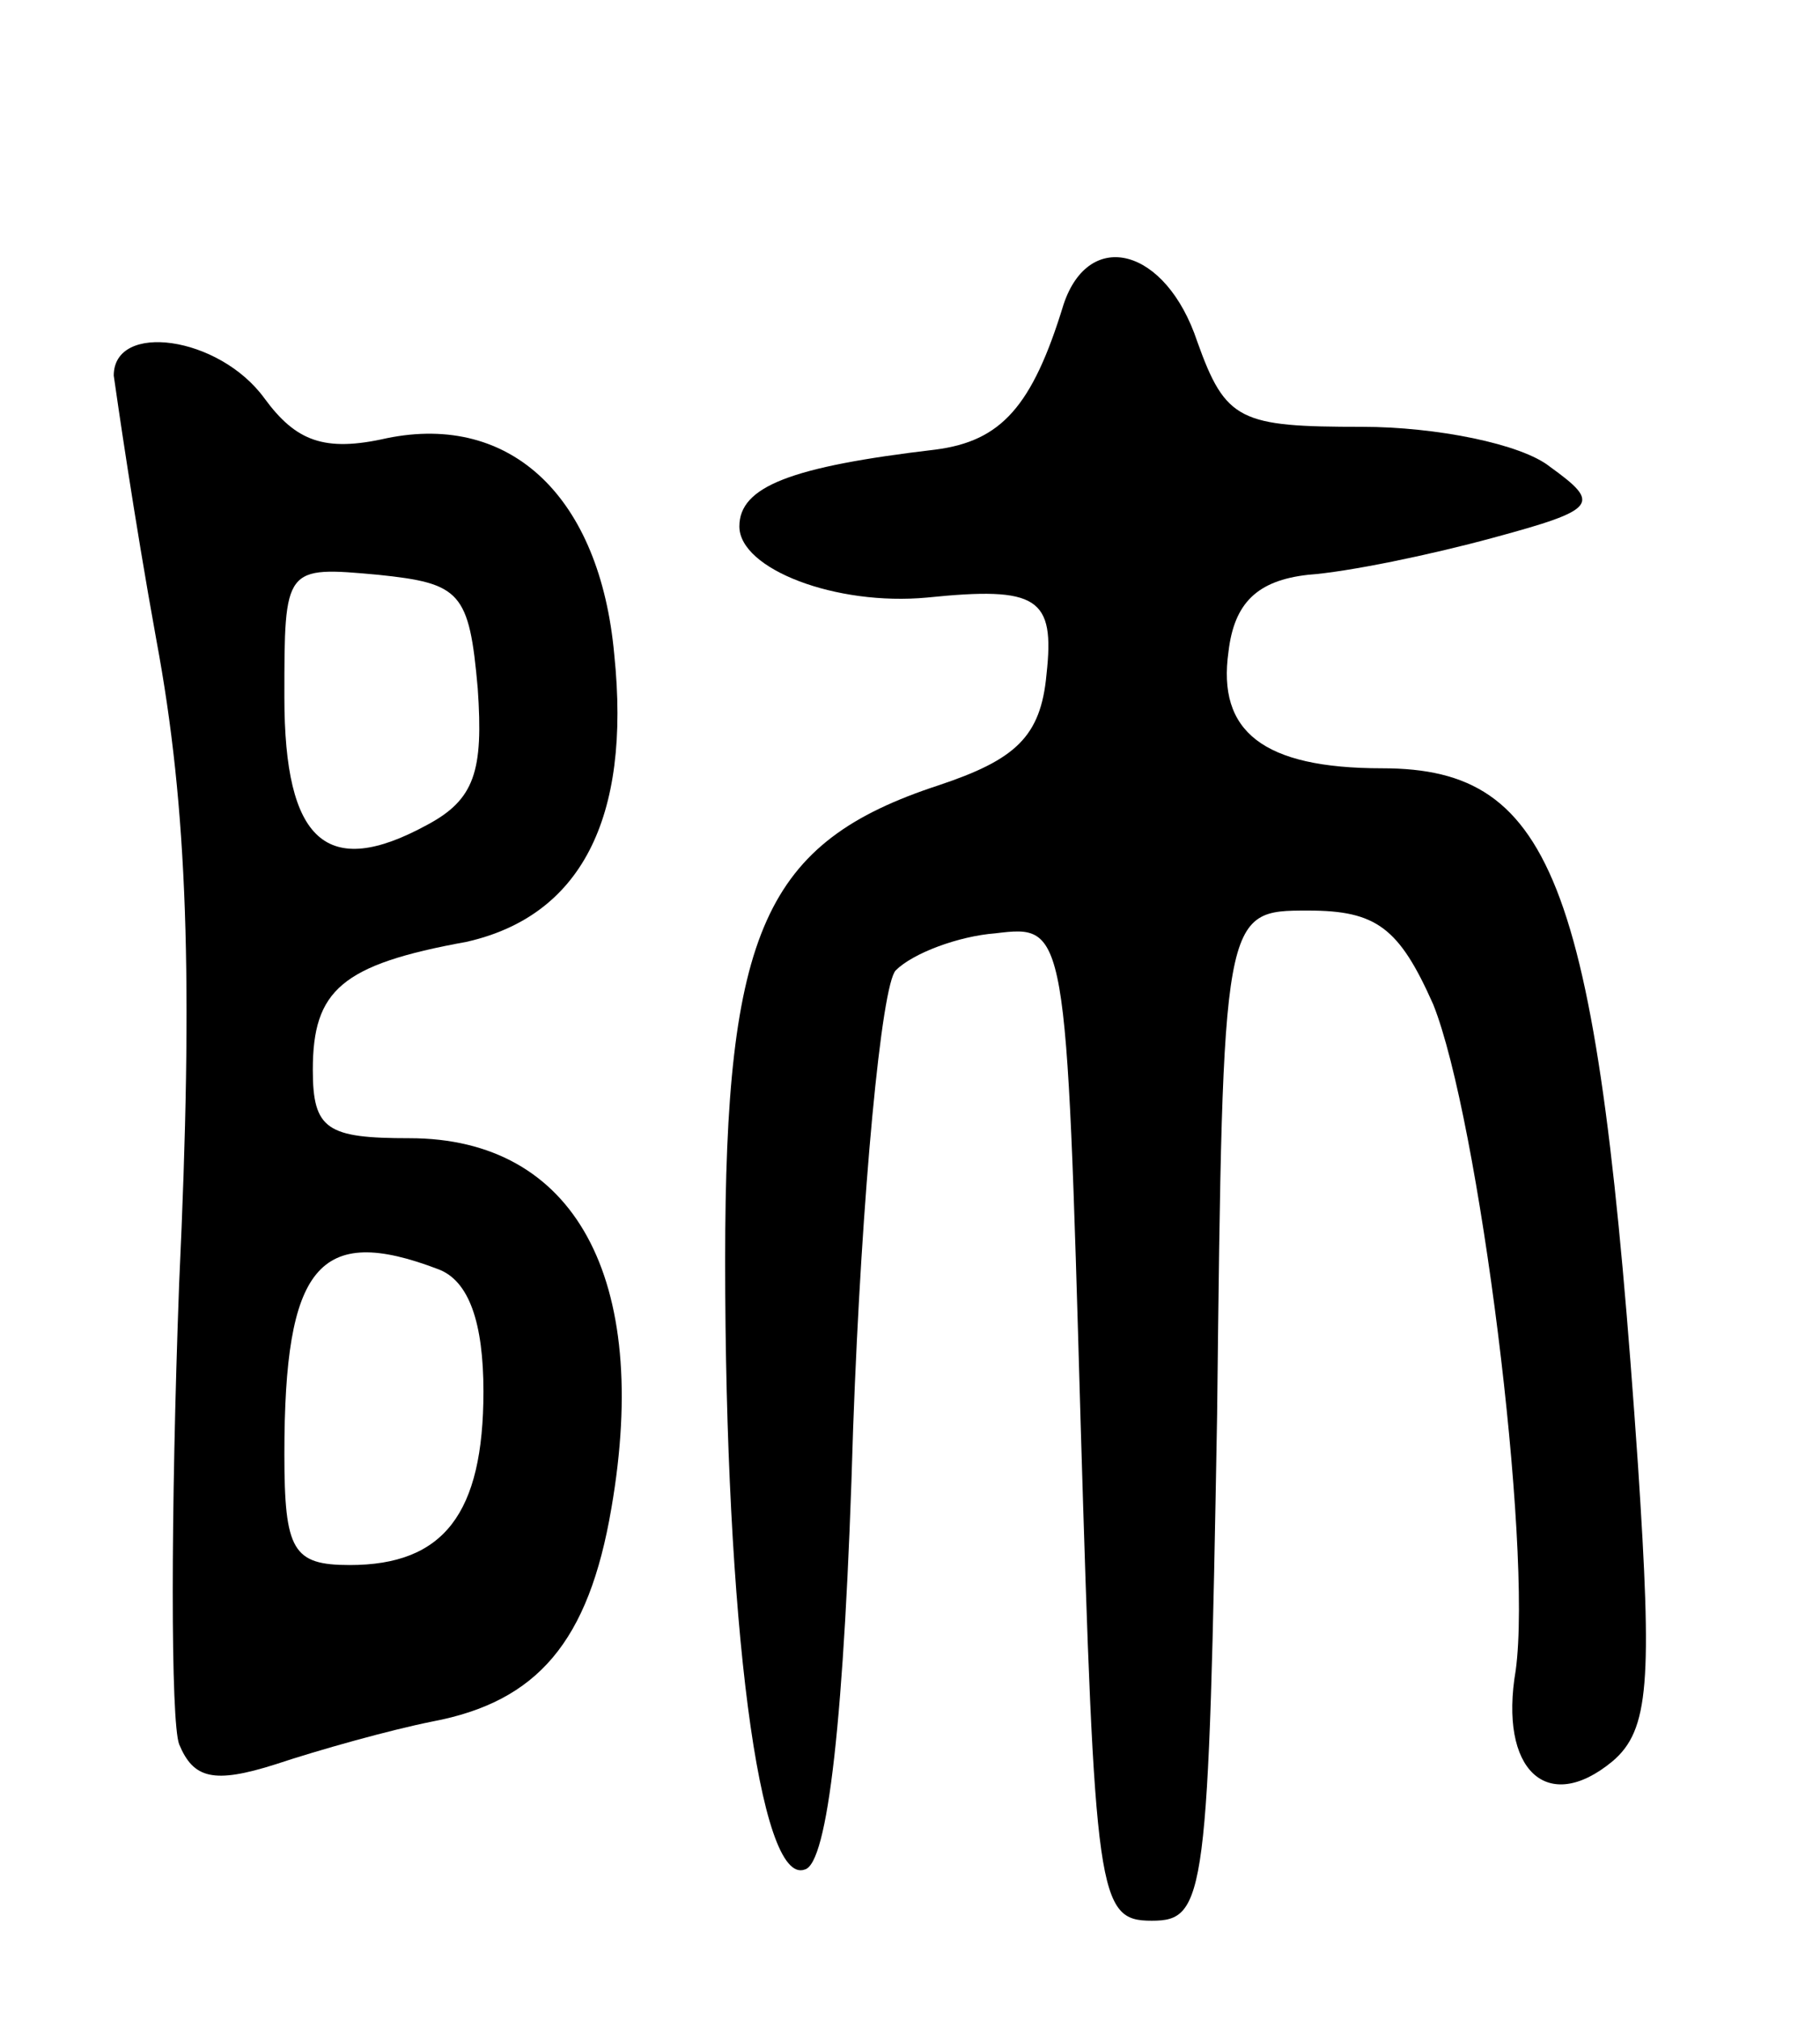 <svg version="1.0" xmlns="http://www.w3.org/2000/svg" width="64" height="71" viewBox="0 0 64 71" ><g transform="translate(0,71) scale(0.1,-0.1)" ><path d="M374 603 c-11 -36 -22 -48 -45 -51 -51 -6 -69 -13 -69 -27 0 -15 34 -28 66 -25 39 4 45 0 42 -27 -2 -22 -11 -30 -38 -39 -61 -20 -75 -51 -75 -167 0 -127 12 -220 28 -214 8 2 14 52 17 155 3 83 10 156 15 161 6 6 22 12 35 13 25 3 25 3 30 -172 5 -167 6 -175 25 -175 19 0 20 8 23 178 2 177 2 177 32 177 24 0 32 -6 44 -33 16 -40 35 -190 29 -234 -6 -35 11 -51 34 -32 13 11 14 28 9 104 -14 204 -29 245 -90 245 -42 0 -58 13 -54 41 2 17 10 25 28 27 14 1 43 7 65 13 37 10 38 12 20 25 -10 8 -40 14 -66 14 -43 0 -48 2 -58 30 -11 33 -38 40 -47 13z"/><path d="M40 578 c1 -7 7 -49 15 -93 11 -59 13 -119 8 -226 -3 -81 -3 -154 0 -162 5 -12 12 -14 34 -7 15 5 40 12 55 15 37 7 55 28 63 75 14 81 -13 130 -71 130 -29 0 -34 3 -34 24 0 28 10 37 54 45 40 9 58 43 52 101 -5 55 -36 85 -80 76 -22 -5 -32 -1 -43 14 -16 22 -53 27 -53 8z m128 -110 c2 -29 -1 -39 -18 -48 -35 -19 -50 -6 -50 45 0 46 0 46 33 43 29 -3 32 -6 35 -40z m-14 -204 c11 -4 16 -19 16 -43 0 -43 -14 -61 -47 -61 -20 0 -23 5 -23 39 0 66 12 81 54 65z"/></g></svg> 
